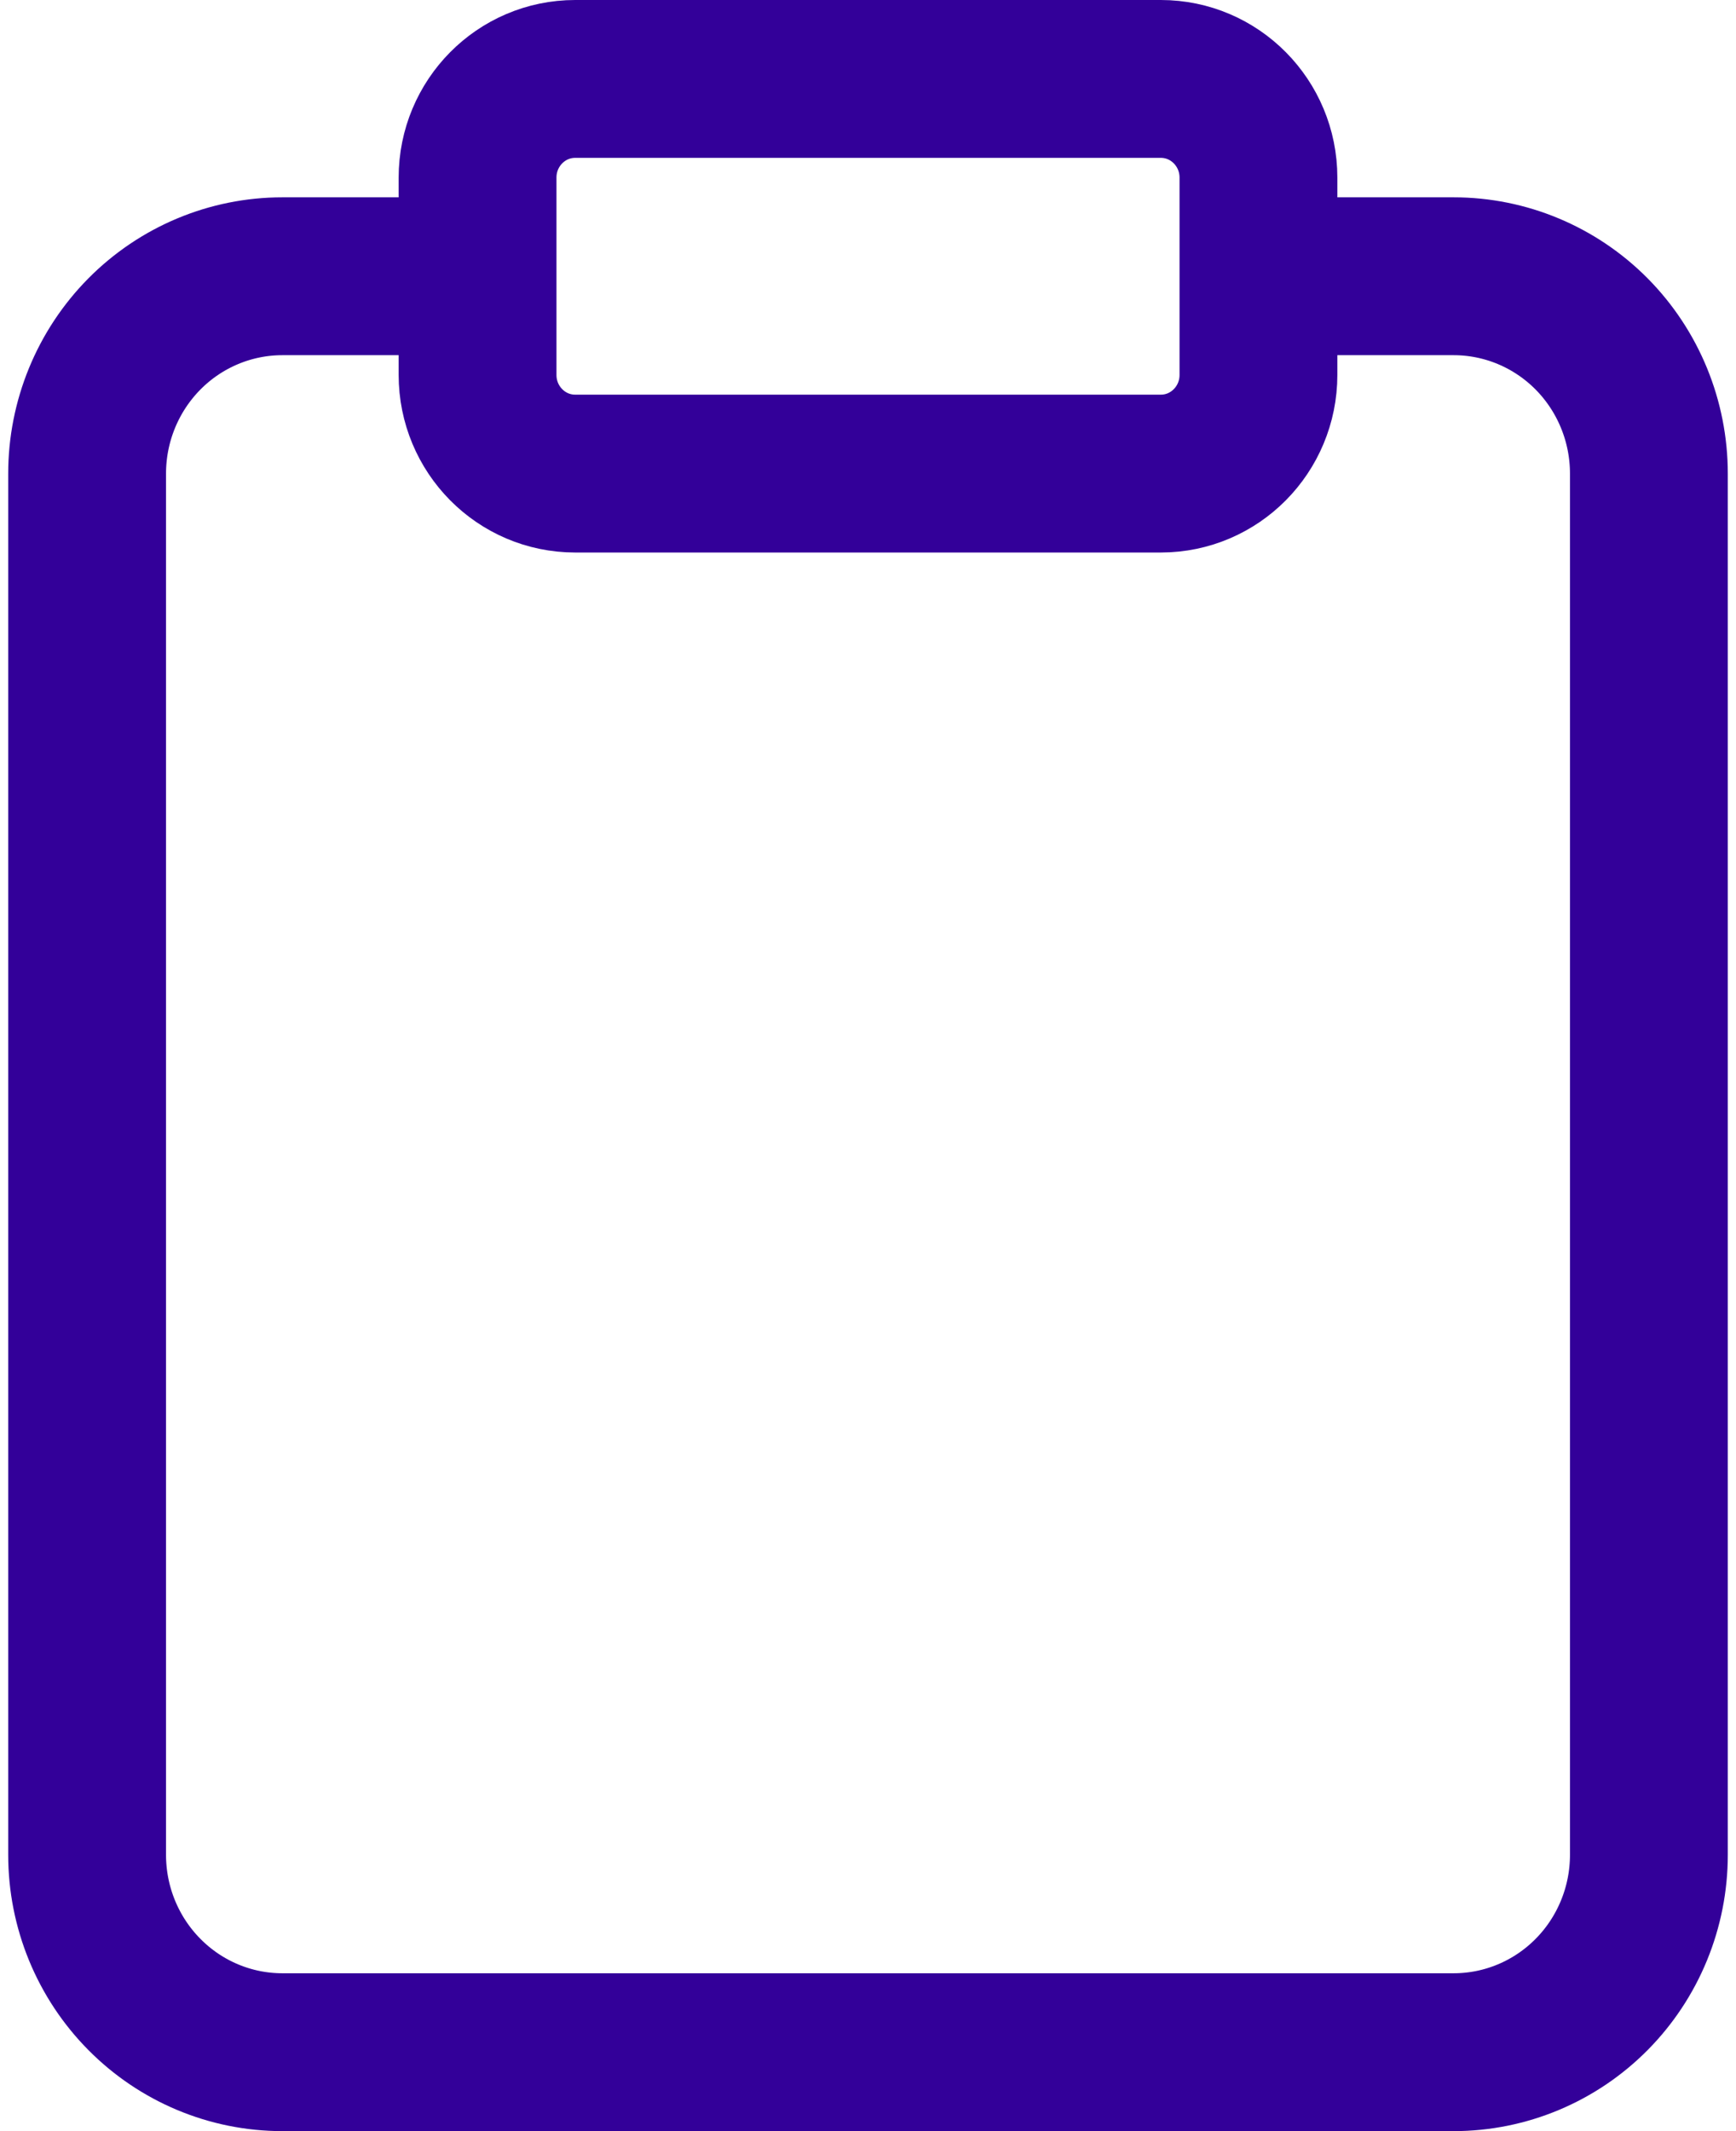 <svg xmlns="http://www.w3.org/2000/svg" width="44" height="54" viewBox="0 0 44 54" fill="none"><path d="M31.896 7H36.844C38.156 7 39.415 7.527 40.343 8.464C41.27 9.402 41.792 10.674 41.792 12V47C41.792 48.326 41.27 49.598 40.343 50.535C39.415 51.473 38.156 52 36.844 52H7.156C5.844 52 4.585 51.473 3.658 50.535C2.73 49.598 2.208 48.326 2.208 47V12C2.208 10.674 2.73 9.402 3.658 8.464C4.585 7.527 5.844 7 7.156 7H12.104M14.578 2H29.422C30.788 2 31.896 3.119 31.896 4.5V9.5C31.896 10.881 30.788 12 29.422 12H14.578C13.212 12 12.104 10.881 12.104 9.5V4.5C12.104 3.119 13.212 2 14.578 2Z" stroke="#330099" stroke-width="4" stroke-linecap="round" stroke-linejoin="round"></path></svg>